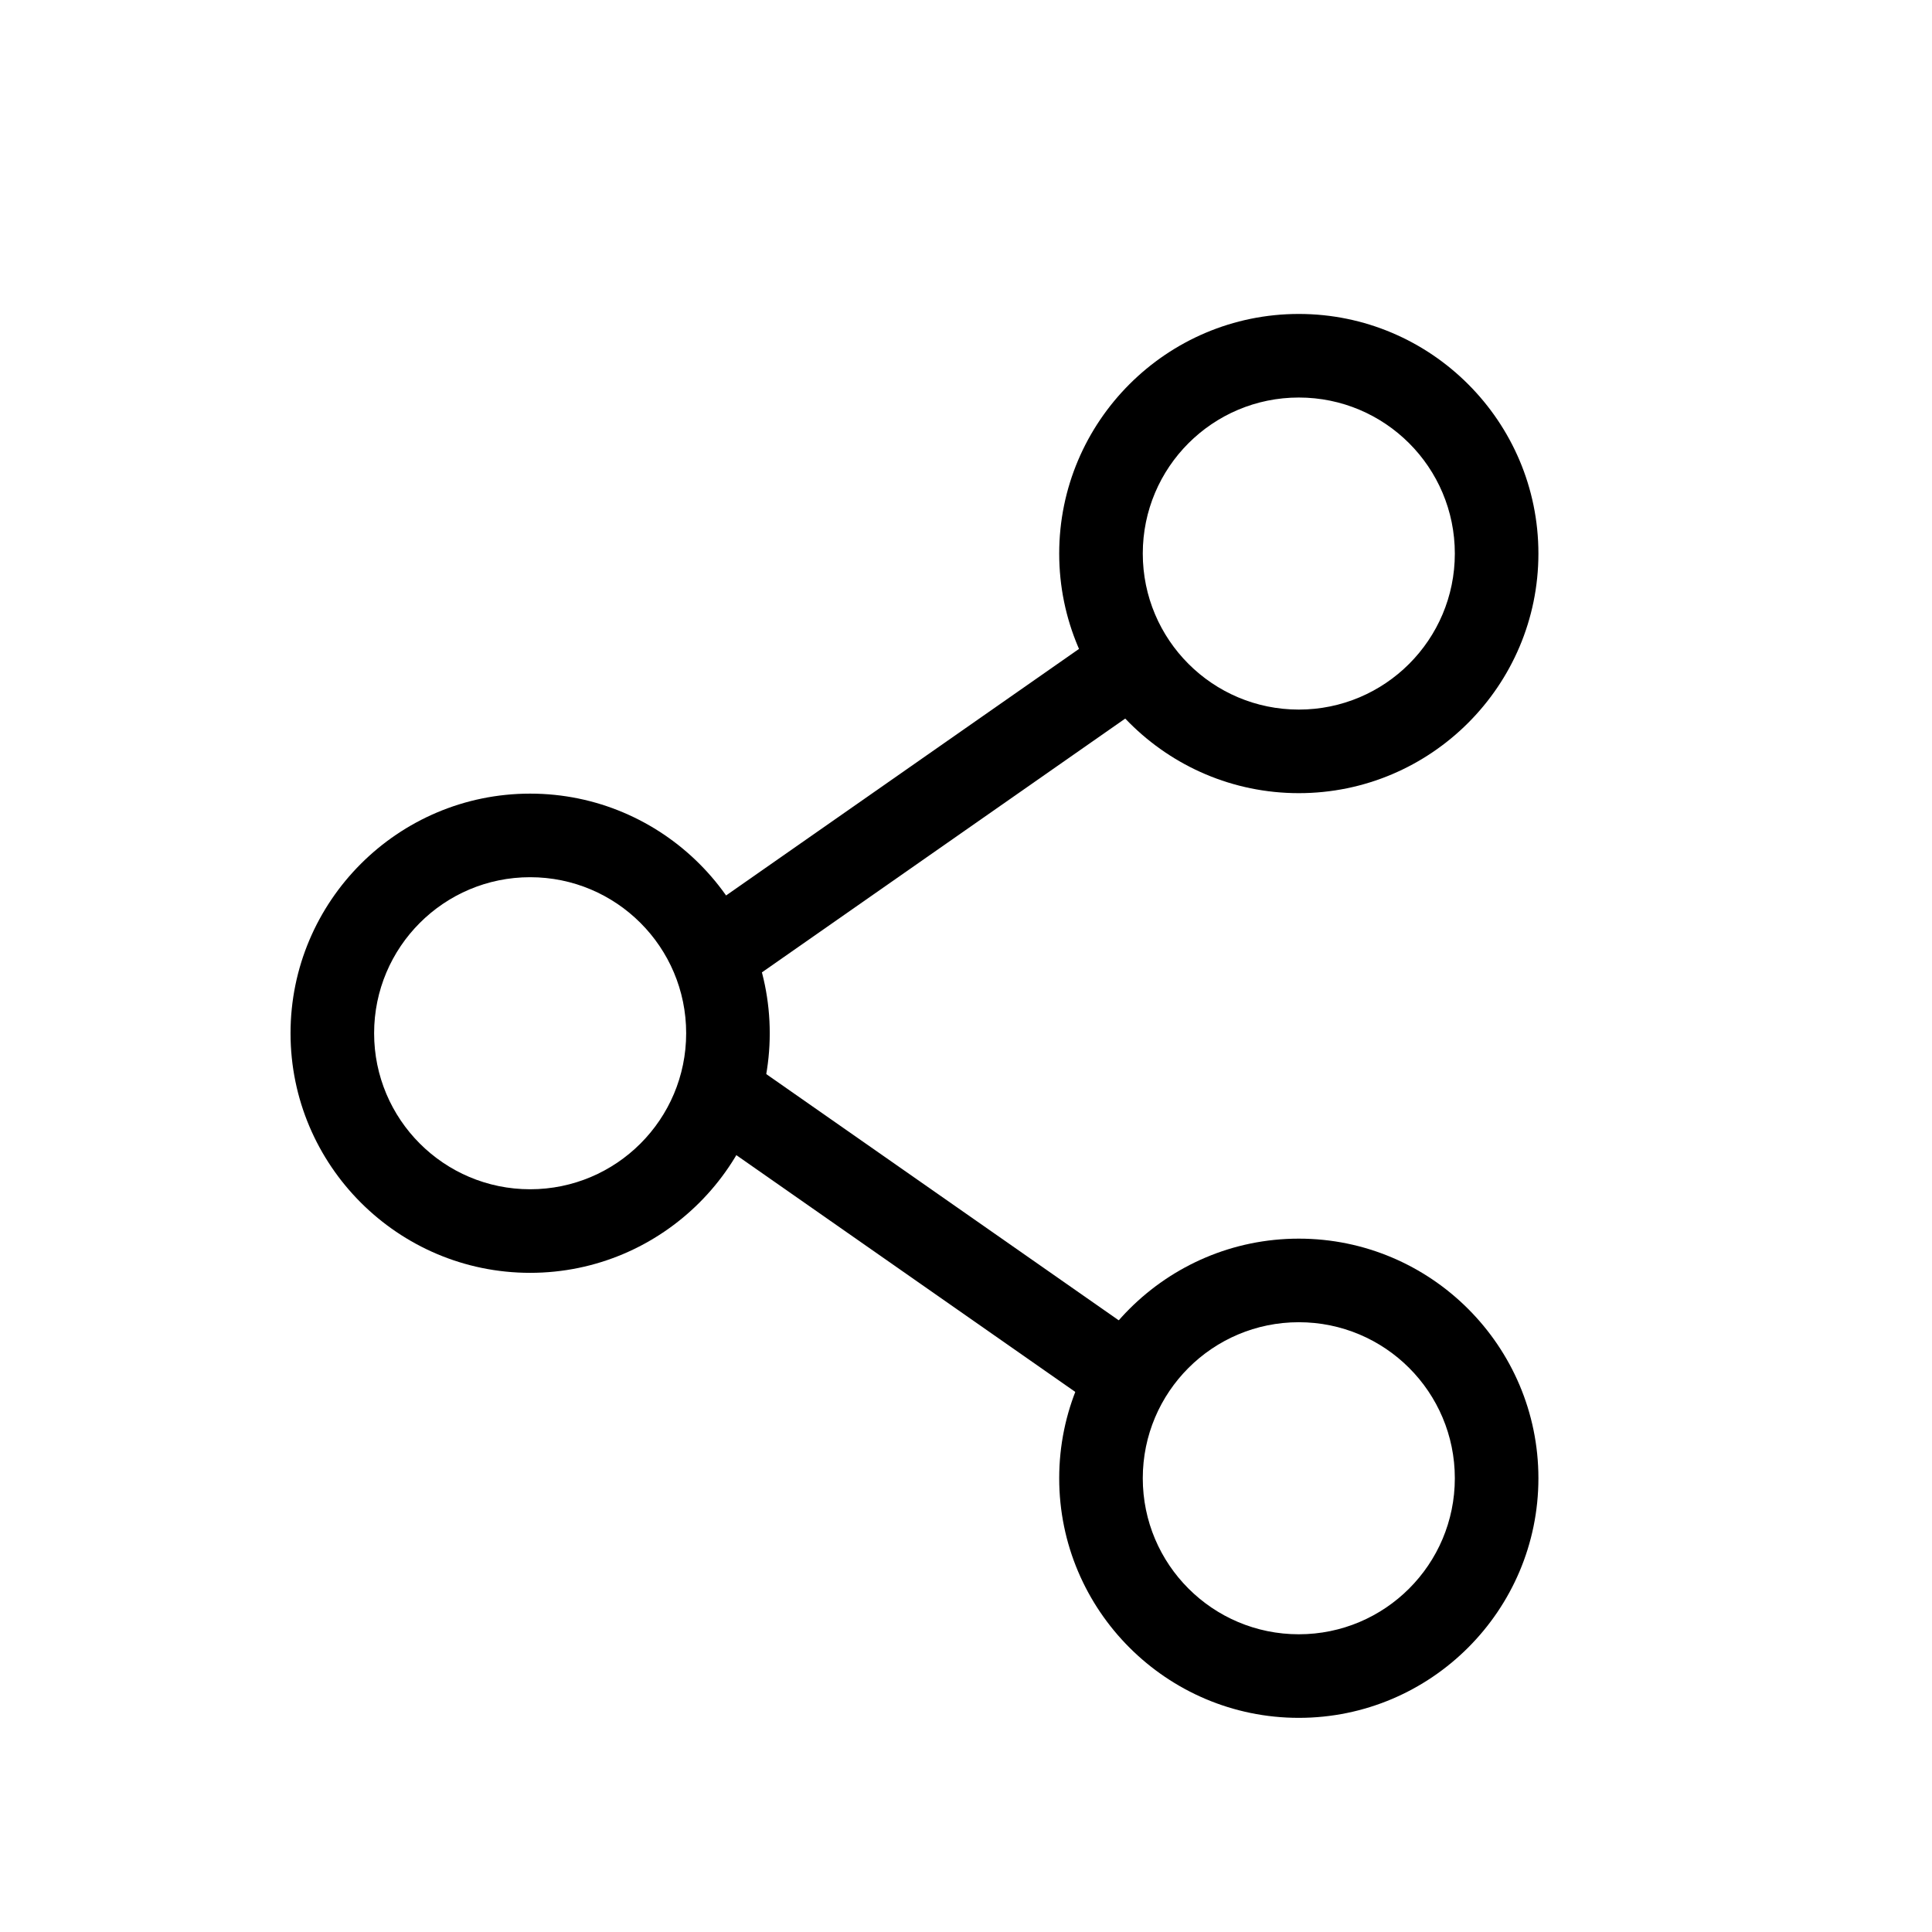 <?xml version="1.0" encoding="utf-8"?>
<!-- Generated by IcoMoon.io -->
<!DOCTYPE svg PUBLIC "-//W3C//DTD SVG 1.1//EN" "http://www.w3.org/Graphics/SVG/1.1/DTD/svg11.dtd">
<svg version="1.1" xmlns="http://www.w3.org/2000/svg" xmlns:xlink="http://www.w3.org/1999/xlink" width="1024" height="1024" viewBox="0 0 1024 1024"><g id="icomoon-ignore">
</g>
<path d="M280.986 464.937c45.67 0 82.698 37.028 82.698 82.698s-37.028 82.698-82.698 82.698-82.698-37.028-82.698-82.698 37.028-82.698 82.698-82.698zM280.986 420.639c-70.021 0-126.996 56.975-126.996 126.996s56.975 126.996 126.996 126.996 126.996-56.975 126.996-126.996-56.955-126.996-126.996-126.996v0z"></path>
<path d="M688.394 210.698c45.67 0 82.698 37.028 82.698 82.698s-37.028 82.698-82.698 82.698-82.698-37.028-82.698-82.698 37.028-82.698 82.698-82.698zM688.394 166.4c-70.021 0-126.996 56.975-126.996 126.996s56.975 126.996 126.996 126.996 126.996-56.975 126.996-126.996-56.975-126.996-126.996-126.996v0z"></path>
<path d="M688.394 700.805c45.67 0 82.698 37.028 82.698 82.698s-37.028 82.698-82.698 82.698-82.698-37.028-82.698-82.698c0-45.67 37.028-82.698 82.698-82.698zM688.394 656.507c-70.021 0-126.996 56.975-126.996 126.996s56.975 126.996 126.996 126.996 126.996-56.975 126.996-126.996-56.975-126.996-126.996-126.996v0z"></path>
<path d="M586.884 333.463l25.37 36.316-223.619 156.217-25.37-36.316 223.619-156.217z"></path>
<path d="M388.648 557.072l223.619 156.217-25.37 36.316-223.619-156.217 25.37-36.316z"></path>
</svg>

